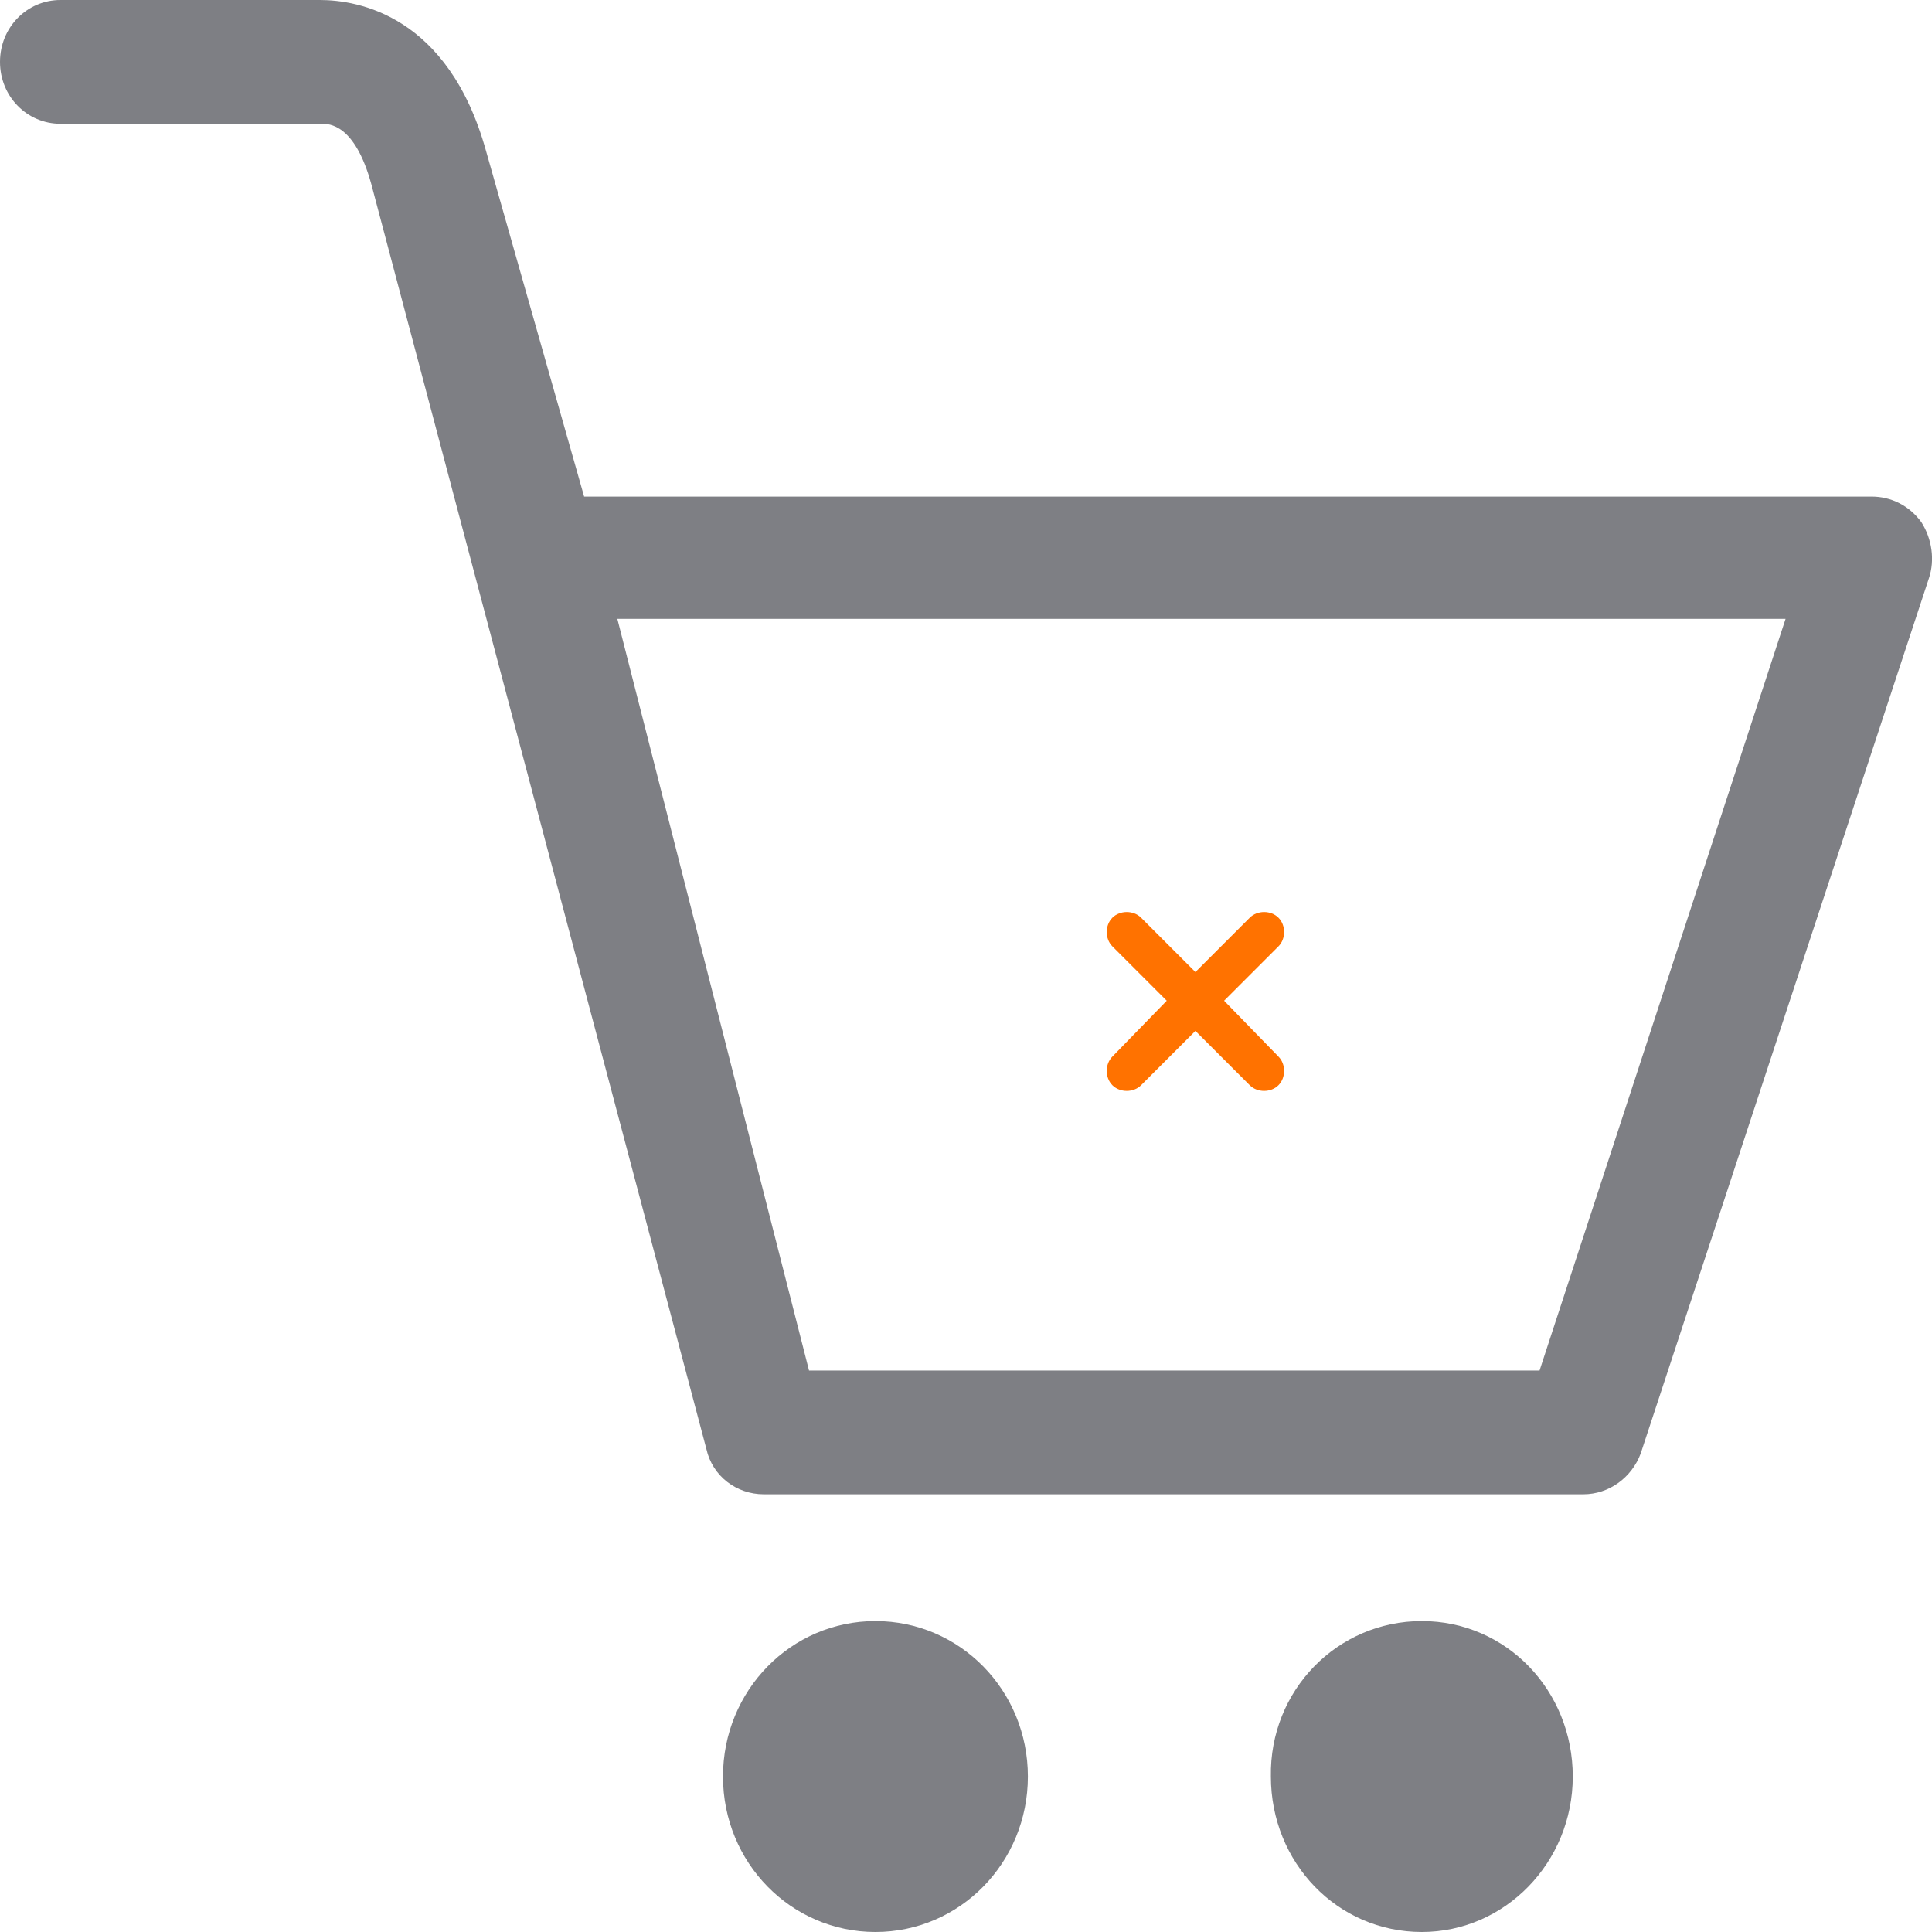 <?xml version="1.0" encoding="utf-8"?>
<!-- Generator: Adobe Illustrator 25.2.1, SVG Export Plug-In . SVG Version: 6.00 Build 0)  -->
<svg version="1.1" id="Layer_1" xmlns="http://www.w3.org/2000/svg" xmlns:xlink="http://www.w3.org/1999/xlink" x="0px" y="0px"
	 viewBox="0 0 128 128" enable-background="new 0 0 128 128" xml:space="preserve">
<g>
	<path fill-rule="evenodd" clip-rule="evenodd" fill="#7E7F84" d="M127.8,38.3l-19.1,58c-0.6,1.6-2.1,2.7-3.8,2.7H50.6
		c-1.8,0-3.4-1.2-3.8-3L24.6,12.2c-1.1-4-2.8-4-3.3-4H4c-2.2,0-4-1.8-4-4.1C0,1.8,1.8,0,4,0h17.2c2.5,0,8.5,1,11,10l6.5,22.9H124
		c1.3,0,2.5,0.6,3.3,1.7C128,35.7,128.2,37.1,127.8,38.3z M40.9,41l12.7,49.8h48.4L118.3,41H40.9z M58,107.4
		c5.6,0,10.1,4.6,10.1,10.3c0,5.7-4.5,10.3-10.1,10.3c-5.6,0-10.1-4.6-10.1-10.3C47.9,112,52.4,107.4,58,107.4z M94.2,107.4
		c5.6,0,10,4.6,10,10.3c0,5.7-4.5,10.3-10,10.3c-5.6,0-10-4.6-10-10.3C84.1,112,88.6,107.4,94.2,107.4z"/>
	<path fill="#ff7200" d="M81.1,66.3l3.6-3.6c0.5-0.5,0.5-1.4,0-1.9c-0.5-0.5-1.4-0.5-1.9,0l-3.6,3.6l-3.6-3.6
		c-0.5-0.5-1.4-0.5-1.9,0c-0.5,0.5-0.5,1.4,0,1.9l3.6,3.6L73.7,70c-0.5,0.5-0.5,1.4,0,1.9c0.5,0.5,1.4,0.5,1.9,0l3.6-3.6l3.6,3.6
		c0.5,0.5,1.4,0.5,1.9,0c0.5-0.5,0.5-1.4,0-1.9L81.1,66.3z"/>
</g>
</svg>

